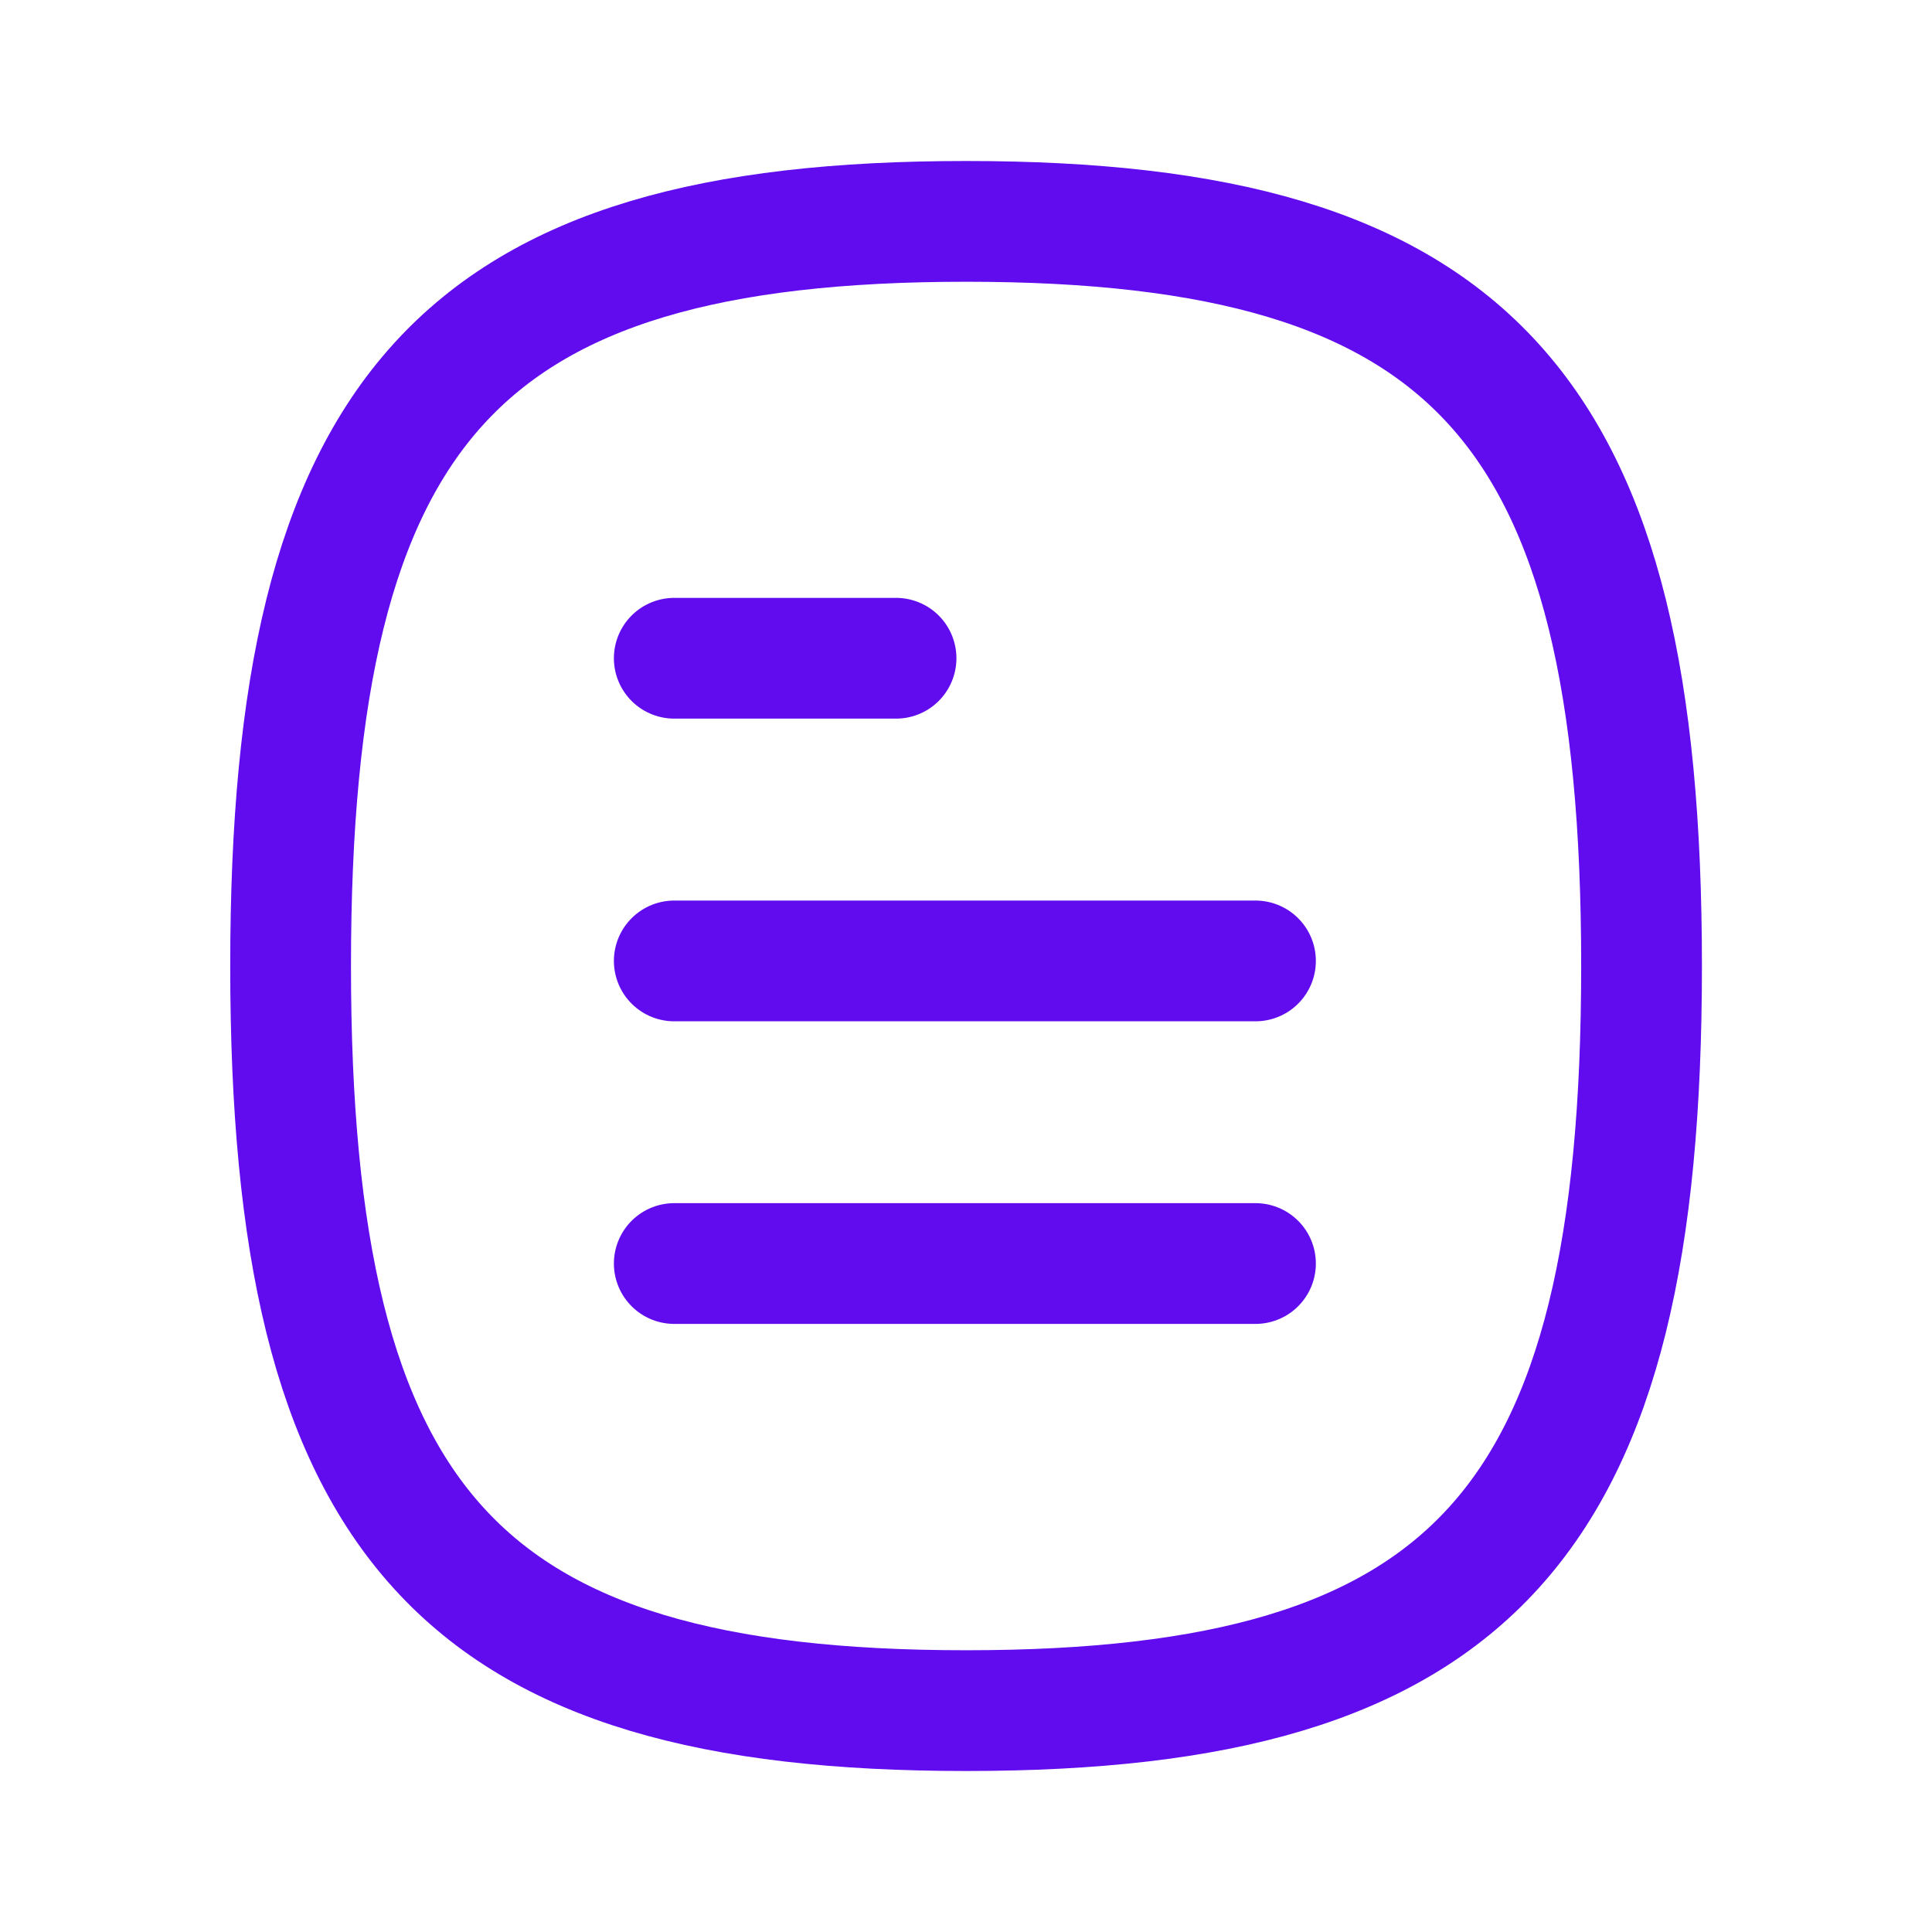 <svg width="24" height="24" viewBox="0 0 24 24" fill="none" xmlns="http://www.w3.org/2000/svg">
<path d="M15.596 15.696H8.376" stroke="#610BEF" stroke-width="1.5" stroke-linecap="round" stroke-linejoin="round"/>
<path d="M15.596 11.937H8.376" stroke="#610BEF" stroke-width="1.5" stroke-linecap="round" stroke-linejoin="round"/>
<path d="M11.131 8.177H8.376" stroke="#610BEF" stroke-width="1.5" stroke-linecap="round" stroke-linejoin="round"/>
<path fill-rule="evenodd" clip-rule="evenodd" d="M3.61 12C3.61 18.937 5.708 21.25 12.001 21.25C18.295 21.25 20.392 18.937 20.392 12C20.392 5.063 18.295 2.75 12.001 2.75C5.708 2.75 3.61 5.063 3.61 12Z" stroke="#610BEF" stroke-width="1.5" stroke-linecap="round" stroke-linejoin="round"/>
</svg>
